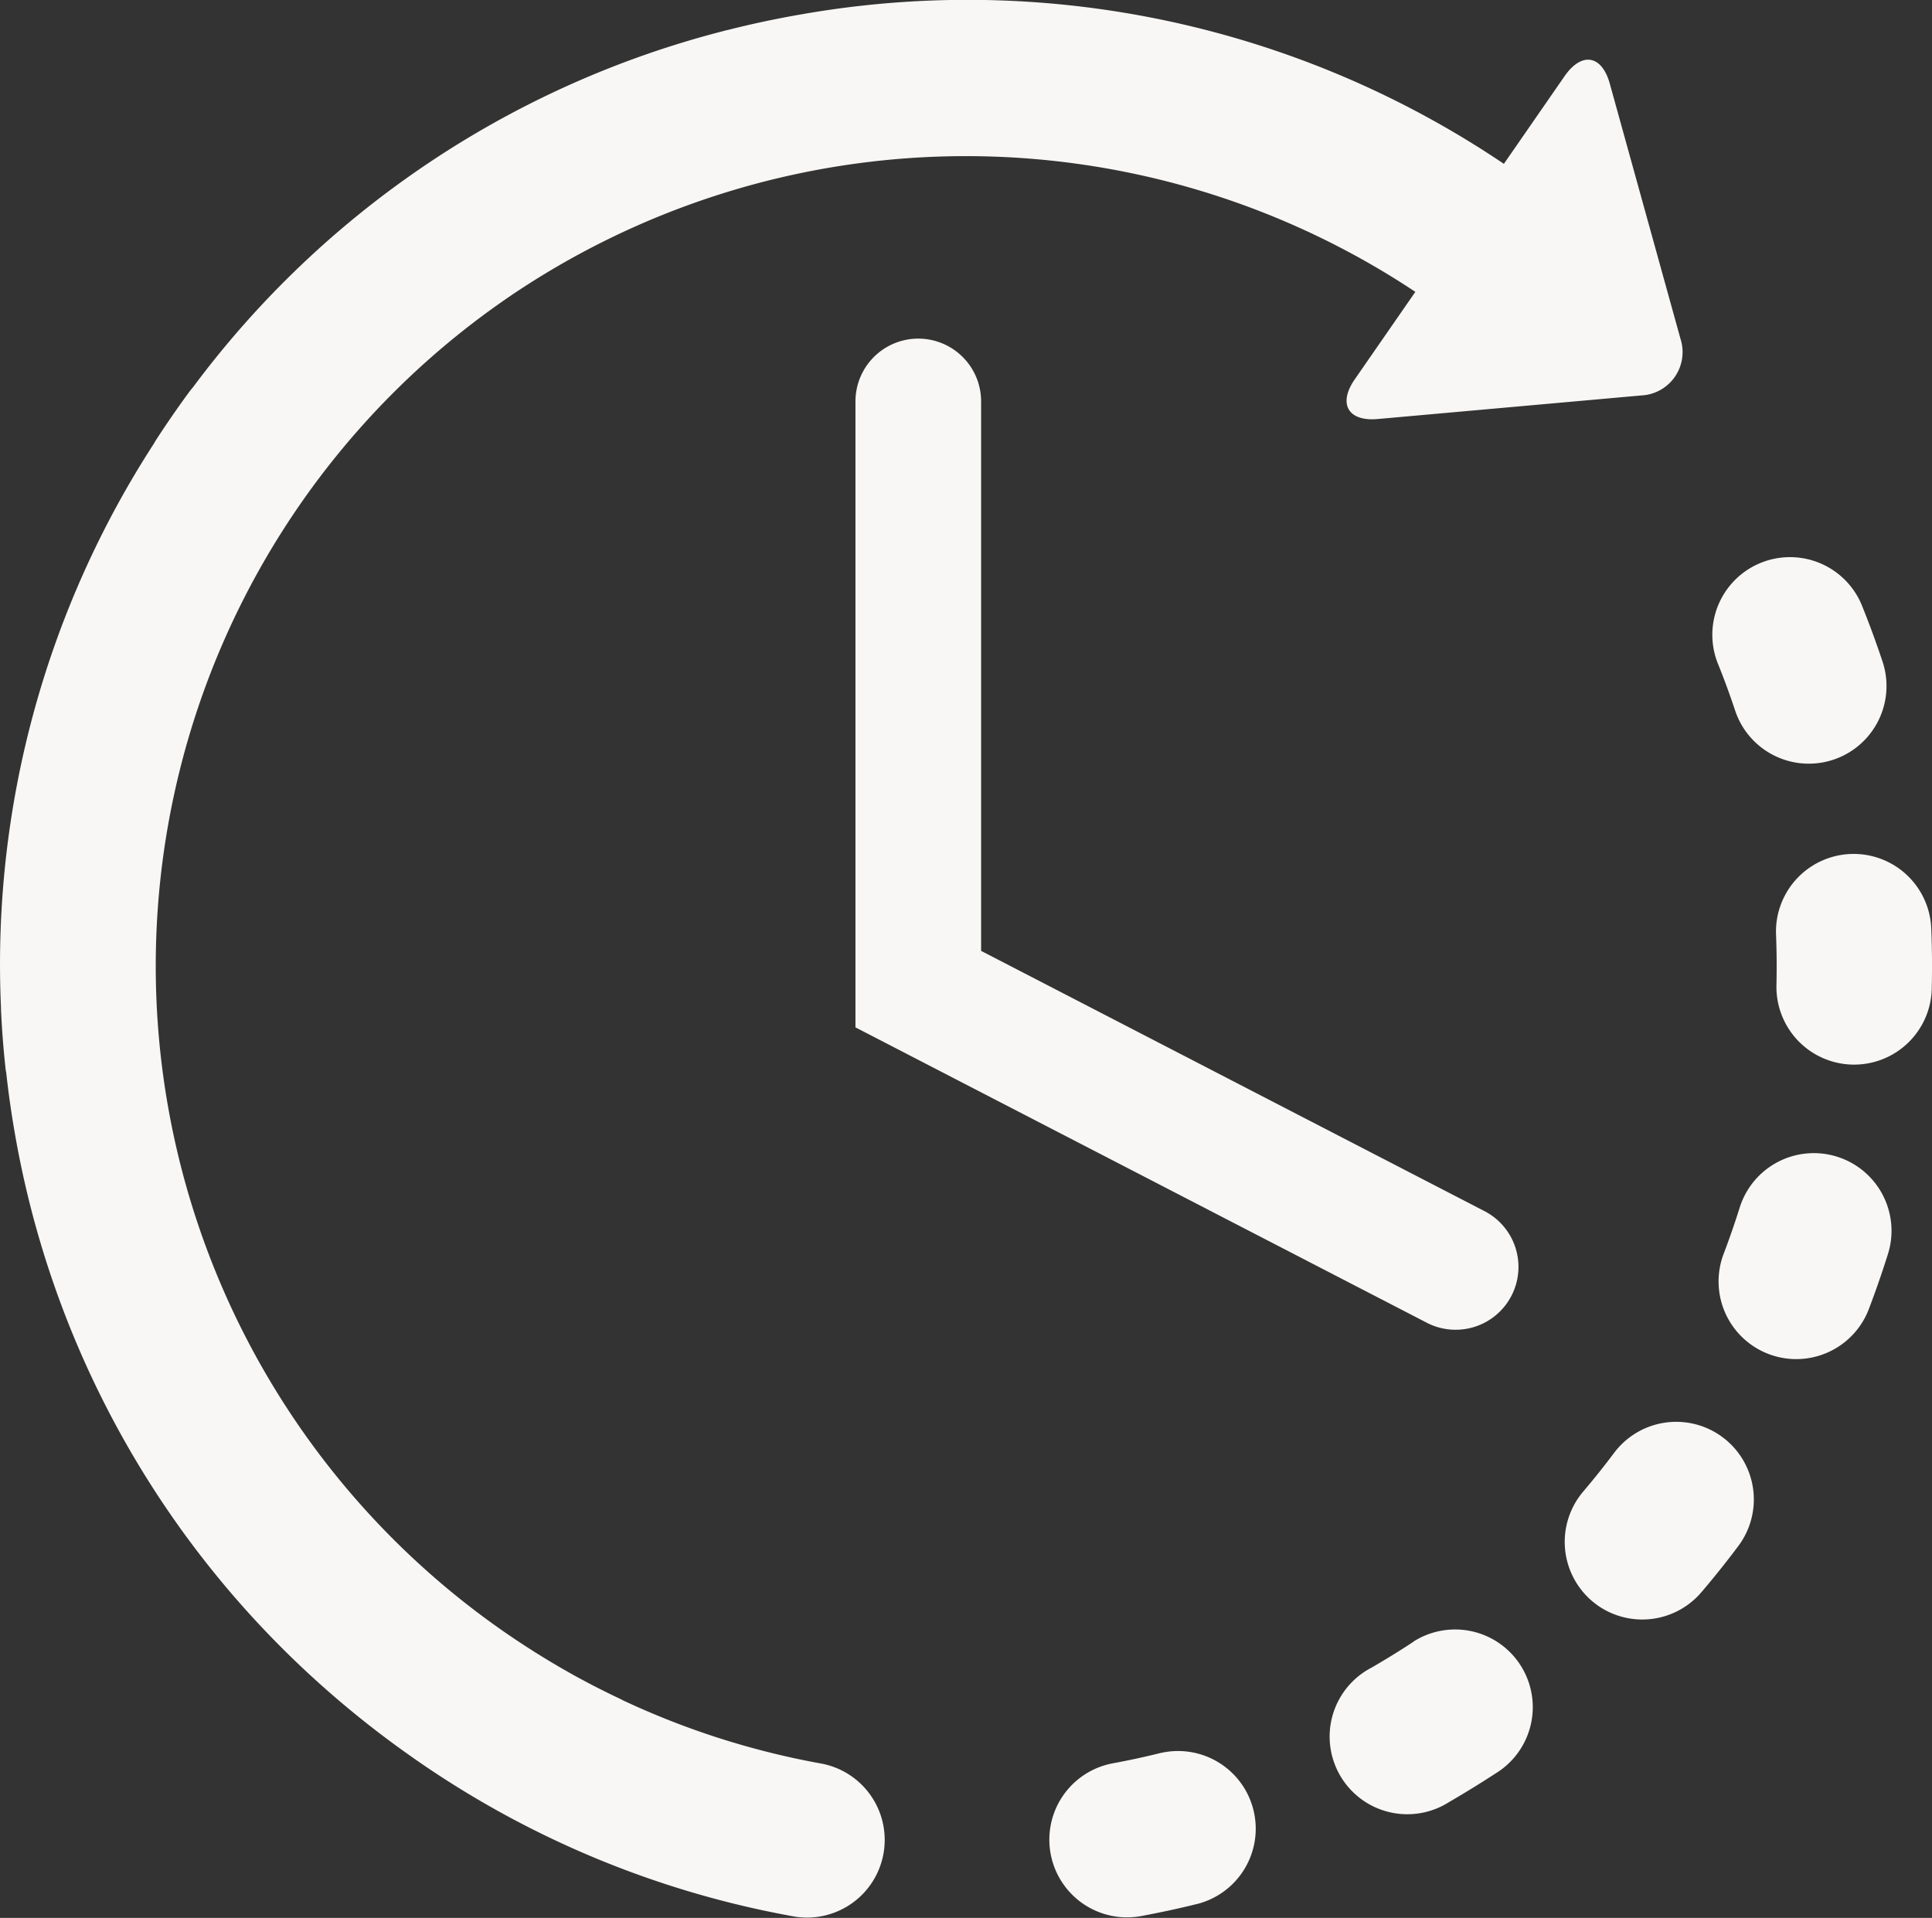 <svg xmlns="http://www.w3.org/2000/svg" width="34.5" height="34.25" viewBox="0 0 34.5 34.25">
  <rect x="0" y="0" width="34.5" height="34.25" fill="#333333" stroke="none"/>
  <g id="time" transform="translate(0 -1.688)">
    <g id="Layer_2_16_" transform="translate(0 1.688)">
      <g id="Сгруппировать_115" data-name="Сгруппировать 115" transform="translate(0 0)">
        <path id="Контур_96" data-name="Контур 96" d="M254.664,423.2c-.284.071-.575.134-.862.187a1.387,1.387,0,1,0,.505,2.728c.343-.064.688-.138,1.027-.223a1.387,1.387,0,0,0-.67-2.691Z" transform="translate(-233.929 -391.898)" fill="#f8f7f5"/>
        <path id="Контур_97" data-name="Контур 97" d="M412.862,138.942a1.387,1.387,0,0,0,2.633-.872c-.11-.331-.231-.664-.361-.987a1.387,1.387,0,1,0-2.575,1.03C412.668,138.384,412.77,138.664,412.862,138.942Z" transform="translate(-381.871 -126.234)" fill="#f8f7f5"/>
        <path id="Контур_98" data-name="Контур 98" d="M322.312,394.141c-.245.162-.5.318-.752.464a1.387,1.387,0,1,0,1.386,2.4c.3-.174.6-.36.895-.553a1.387,1.387,0,0,0-1.529-2.314Z" transform="translate(-297.071 -364.823)" fill="#f8f7f5"/>
        <path id="Контур_99" data-name="Контур 99" d="M430.407,208.644a1.387,1.387,0,1,0-2.772.109c.012.293.014.59.008.882a1.387,1.387,0,1,0,2.773.061C430.424,209.347,430.421,208.993,430.407,208.644Z" transform="translate(-395.92 -192.062)" fill="#f8f7f5"/>
        <path id="Контур_100" data-name="Контур 100" d="M379.58,344.346a1.386,1.386,0,0,0-1.942.277c-.176.235-.361.466-.551.69a1.388,1.388,0,0,0,.157,1.955c.033.028.067.054.1.078a1.387,1.387,0,0,0,1.853-.235c.227-.266.448-.543.658-.823A1.387,1.387,0,0,0,379.58,344.346Z" transform="translate(-348.815 -318.677)" fill="#f8f7f5"/>
        <path id="Контур_101" data-name="Контур 101" d="M415.871,279.416a1.387,1.387,0,0,0-1.738.909c-.088.279-.185.56-.29.835a1.387,1.387,0,0,0,2.592.988c.125-.327.24-.66.345-.992A1.387,1.387,0,0,0,415.871,279.416Z" transform="translate(-383.067 -258.76)" fill="#f8f7f5"/>
        <path id="Контур_102" data-name="Контур 102" d="M14.684,33.185a14.321,14.321,0,0,1-3.557-1.131c-.013-.007-.025-.015-.039-.021-.266-.125-.531-.259-.788-.4l0,0a14.794,14.794,0,0,1-1.38-.862,14.472,14.472,0,0,1,.06-23.706l.05-.035A14.5,14.5,0,0,1,25.274,6.9L24.19,8.465c-.3.436-.116.753.411.706l4.707-.421a.775.775,0,0,0,.7-1.014L28.746,3.181c-.142-.511-.5-.572-.805-.136L26.855,4.614A17.128,17.128,0,0,0,14.3,1.946q-.666.115-1.313.28l-.009,0-.05.014A17.1,17.1,0,0,0,3.449,8.6c-.02.024-.04.047-.059.073-.079.106-.157.214-.233.323-.125.178-.248.36-.366.542-.015.022-.026.044-.039.066A17.1,17.1,0,0,0,.018,19.686c0,.012,0,.024,0,.036.016.348.043.7.081,1.048,0,.022.007.044.011.066.039.349.087.7.148,1.049a17.116,17.116,0,0,0,4.826,9.282l.018.018.006.006a17.475,17.475,0,0,0,2.209,1.846,17.1,17.1,0,0,0,6.877,2.878,1.387,1.387,0,0,0,.489-2.73Z" transform="translate(0 -1.688)" fill="#f8f7f5"/>
        <path id="Контур_103" data-name="Контур 103" d="M207.11,83.2a1.122,1.122,0,0,0-1.123,1.122V95.5l10.225,5.286a1.122,1.122,0,0,0,1.03-1.993l-9.011-4.659V84.32A1.122,1.122,0,0,0,207.11,83.2Z" transform="translate(-190.711 -77.153)" fill="#f8f7f5"/>
      </g>
    </g>
  </g>
</svg>
